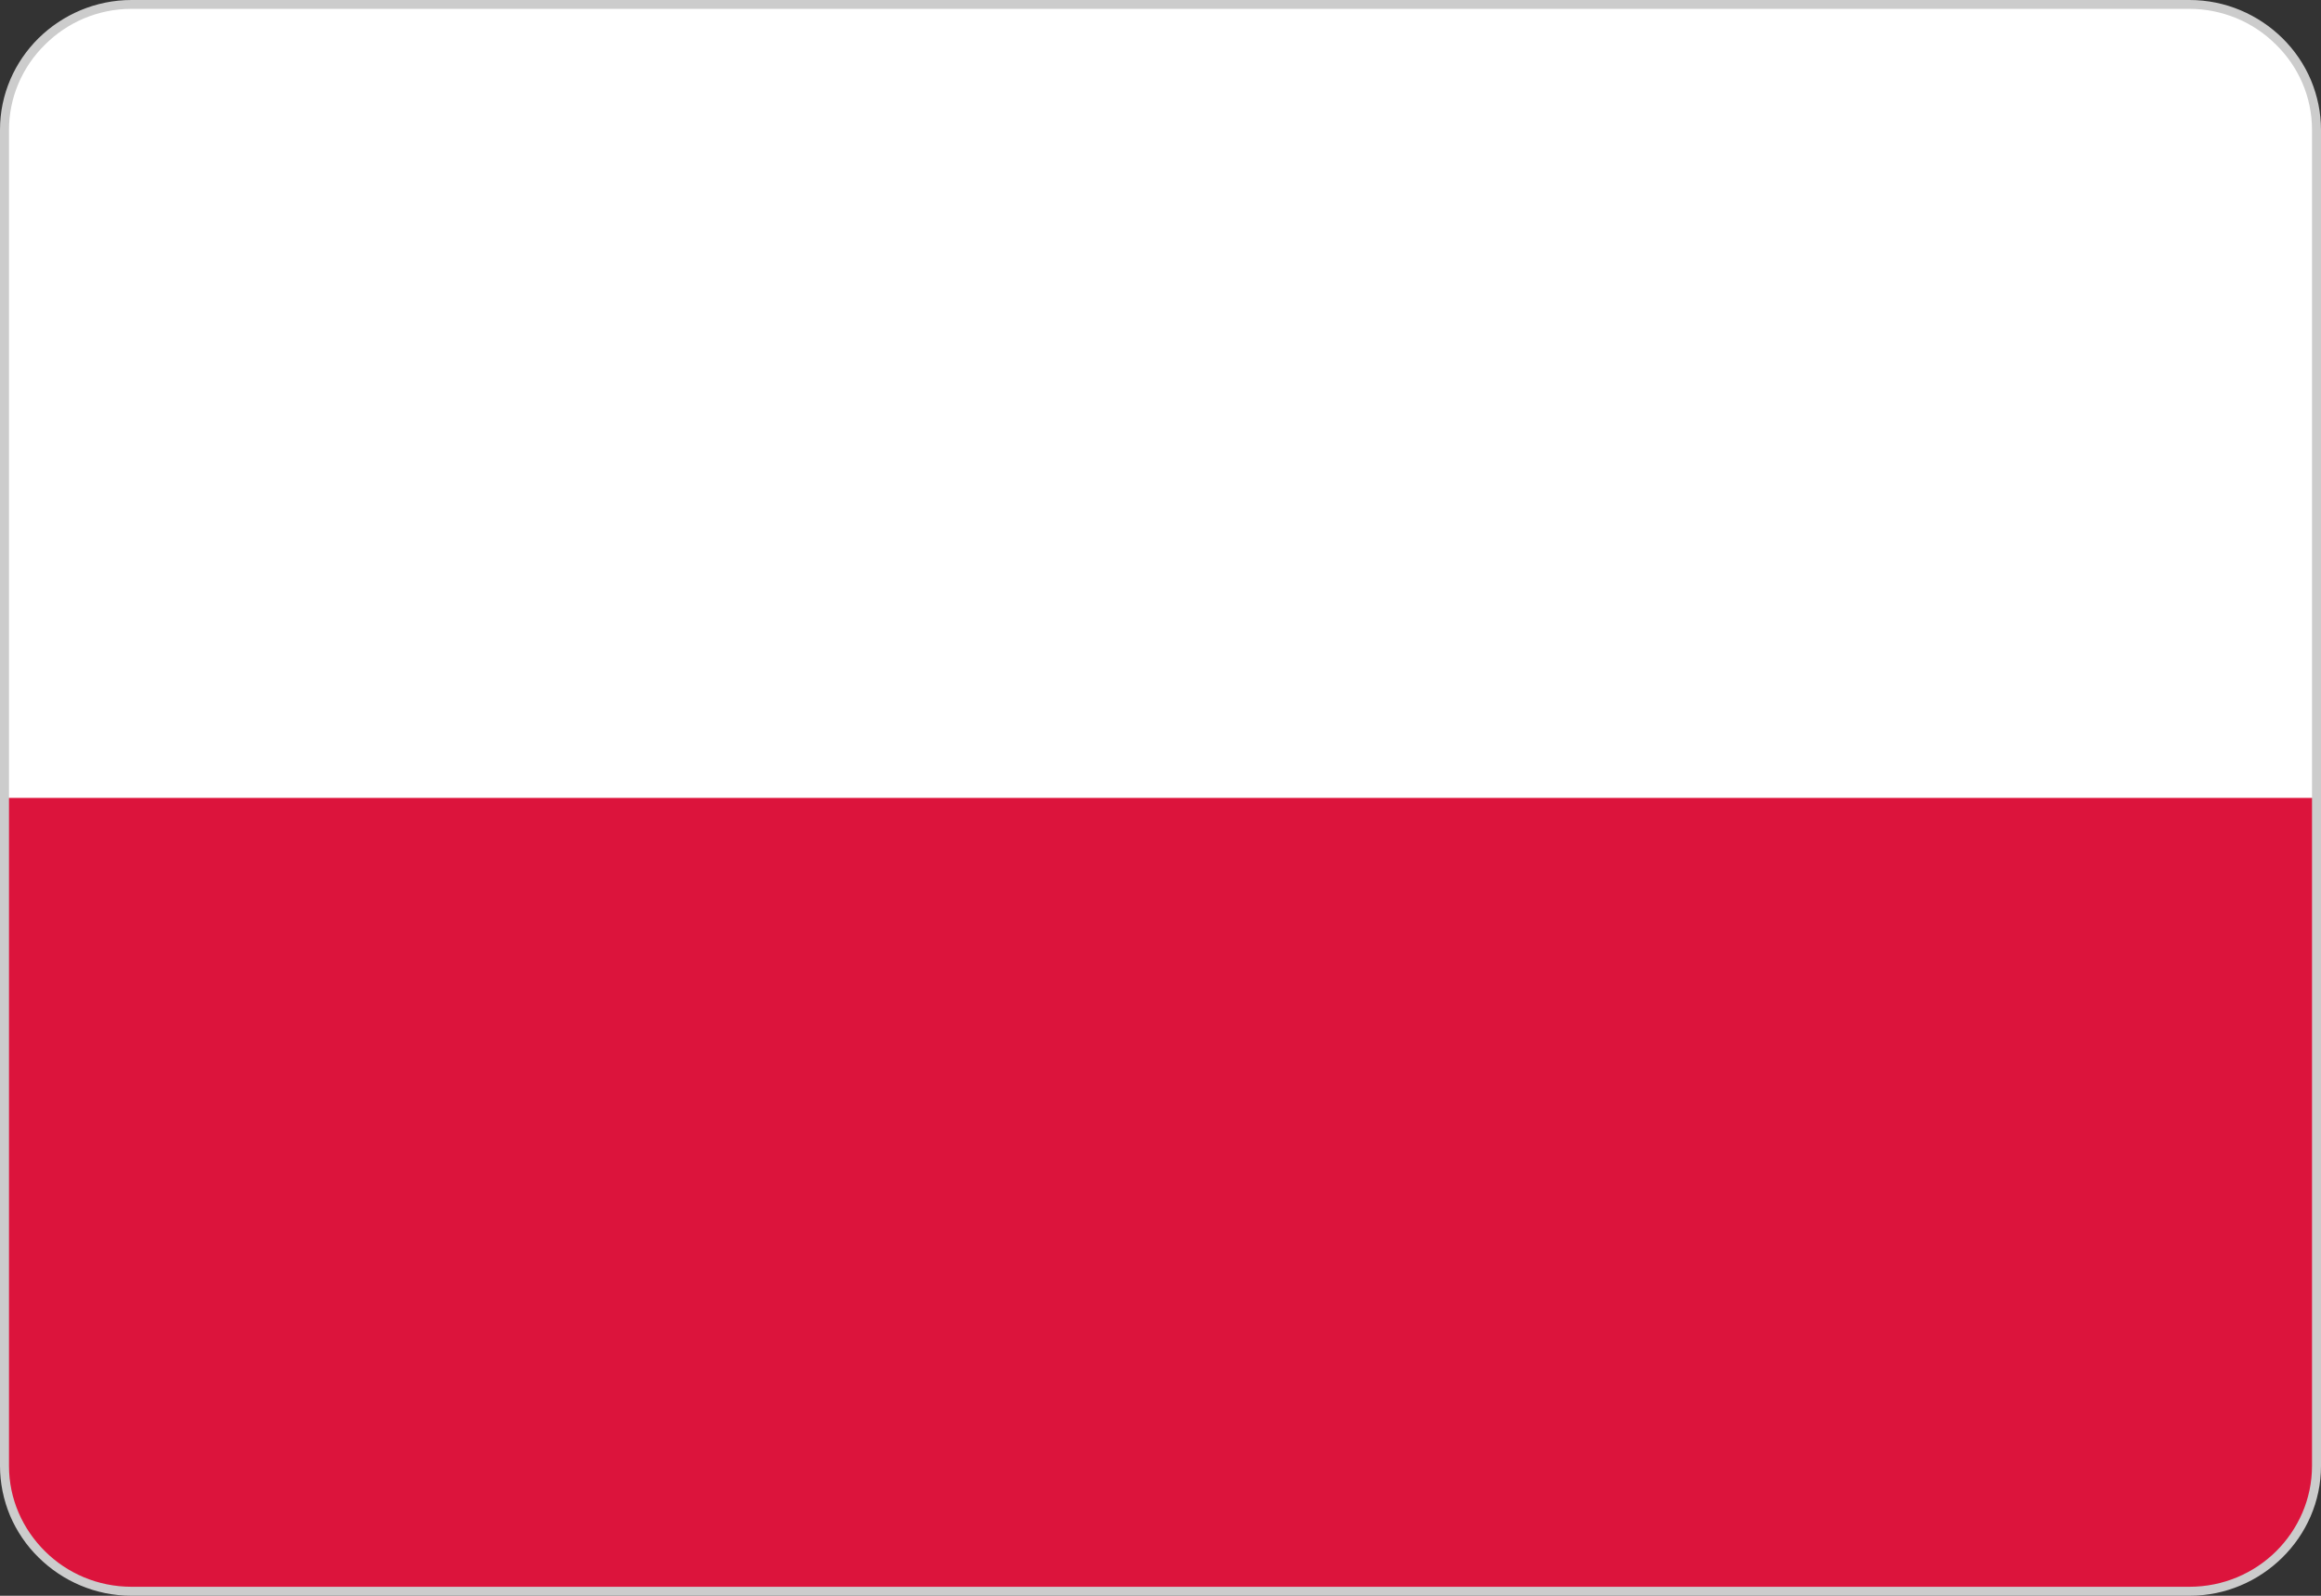 <svg width="16" height="11" viewBox="0 0 16 11" fill="none" xmlns="http://www.w3.org/2000/svg">
<rect x="0" y="0" width="16" height="11" fill="#333333" stroke="none"/>
<g clip-path="url(#clip0_1_836)">
<path d="M0.907 0.031H15.093C15.575 0.031 15.969 0.42 15.969 0.895V10.105C15.969 10.58 15.575 10.969 15.093 10.969H0.907C0.425 10.969 0.031 10.58 0.031 10.105V0.895C0.031 0.42 0.425 0.031 0.907 0.031Z" fill="white"/>
<path d="M0.031 5.5H15.969V10.105C15.969 10.58 15.575 10.969 15.093 10.969H0.907C0.425 10.969 0.031 10.58 0.031 10.105V5.5Z" fill="#DC143C"/>
<path d="M0.907 0H15.093C15.343 0 15.569 0.101 15.734 0.263C15.818 0.346 15.885 0.444 15.931 0.553C15.976 0.661 16 0.778 16 0.895V10.105C16 10.351 15.898 10.574 15.734 10.736C15.569 10.899 15.343 11 15.093 11H0.907C0.658 11 0.431 10.899 0.266 10.736C0.182 10.654 0.115 10.555 0.069 10.447C0.024 10.339 6.64508e-05 10.222 0 10.105L0 0.895C0 0.648 0.102 0.425 0.266 0.263C0.431 0.101 0.658 0 0.907 0ZM15.093 0.061H0.907C0.674 0.061 0.463 0.155 0.311 0.307C0.232 0.384 0.17 0.475 0.127 0.576C0.084 0.677 0.062 0.786 0.062 0.895V10.105C0.062 10.334 0.157 10.542 0.311 10.694C0.463 10.845 0.674 10.938 0.907 10.938H15.093C15.326 10.938 15.537 10.845 15.69 10.694C15.843 10.542 15.938 10.334 15.938 10.105V0.895C15.938 0.666 15.843 0.457 15.689 0.307C15.611 0.229 15.518 0.167 15.416 0.125C15.313 0.083 15.204 0.061 15.093 0.061Z" fill="#CCCCCC"/>
</g>
<defs>
<clipPath id="clip0_1_836">
<rect width="16" height="11" fill="white"/>
</clipPath>
</defs>
</svg>
